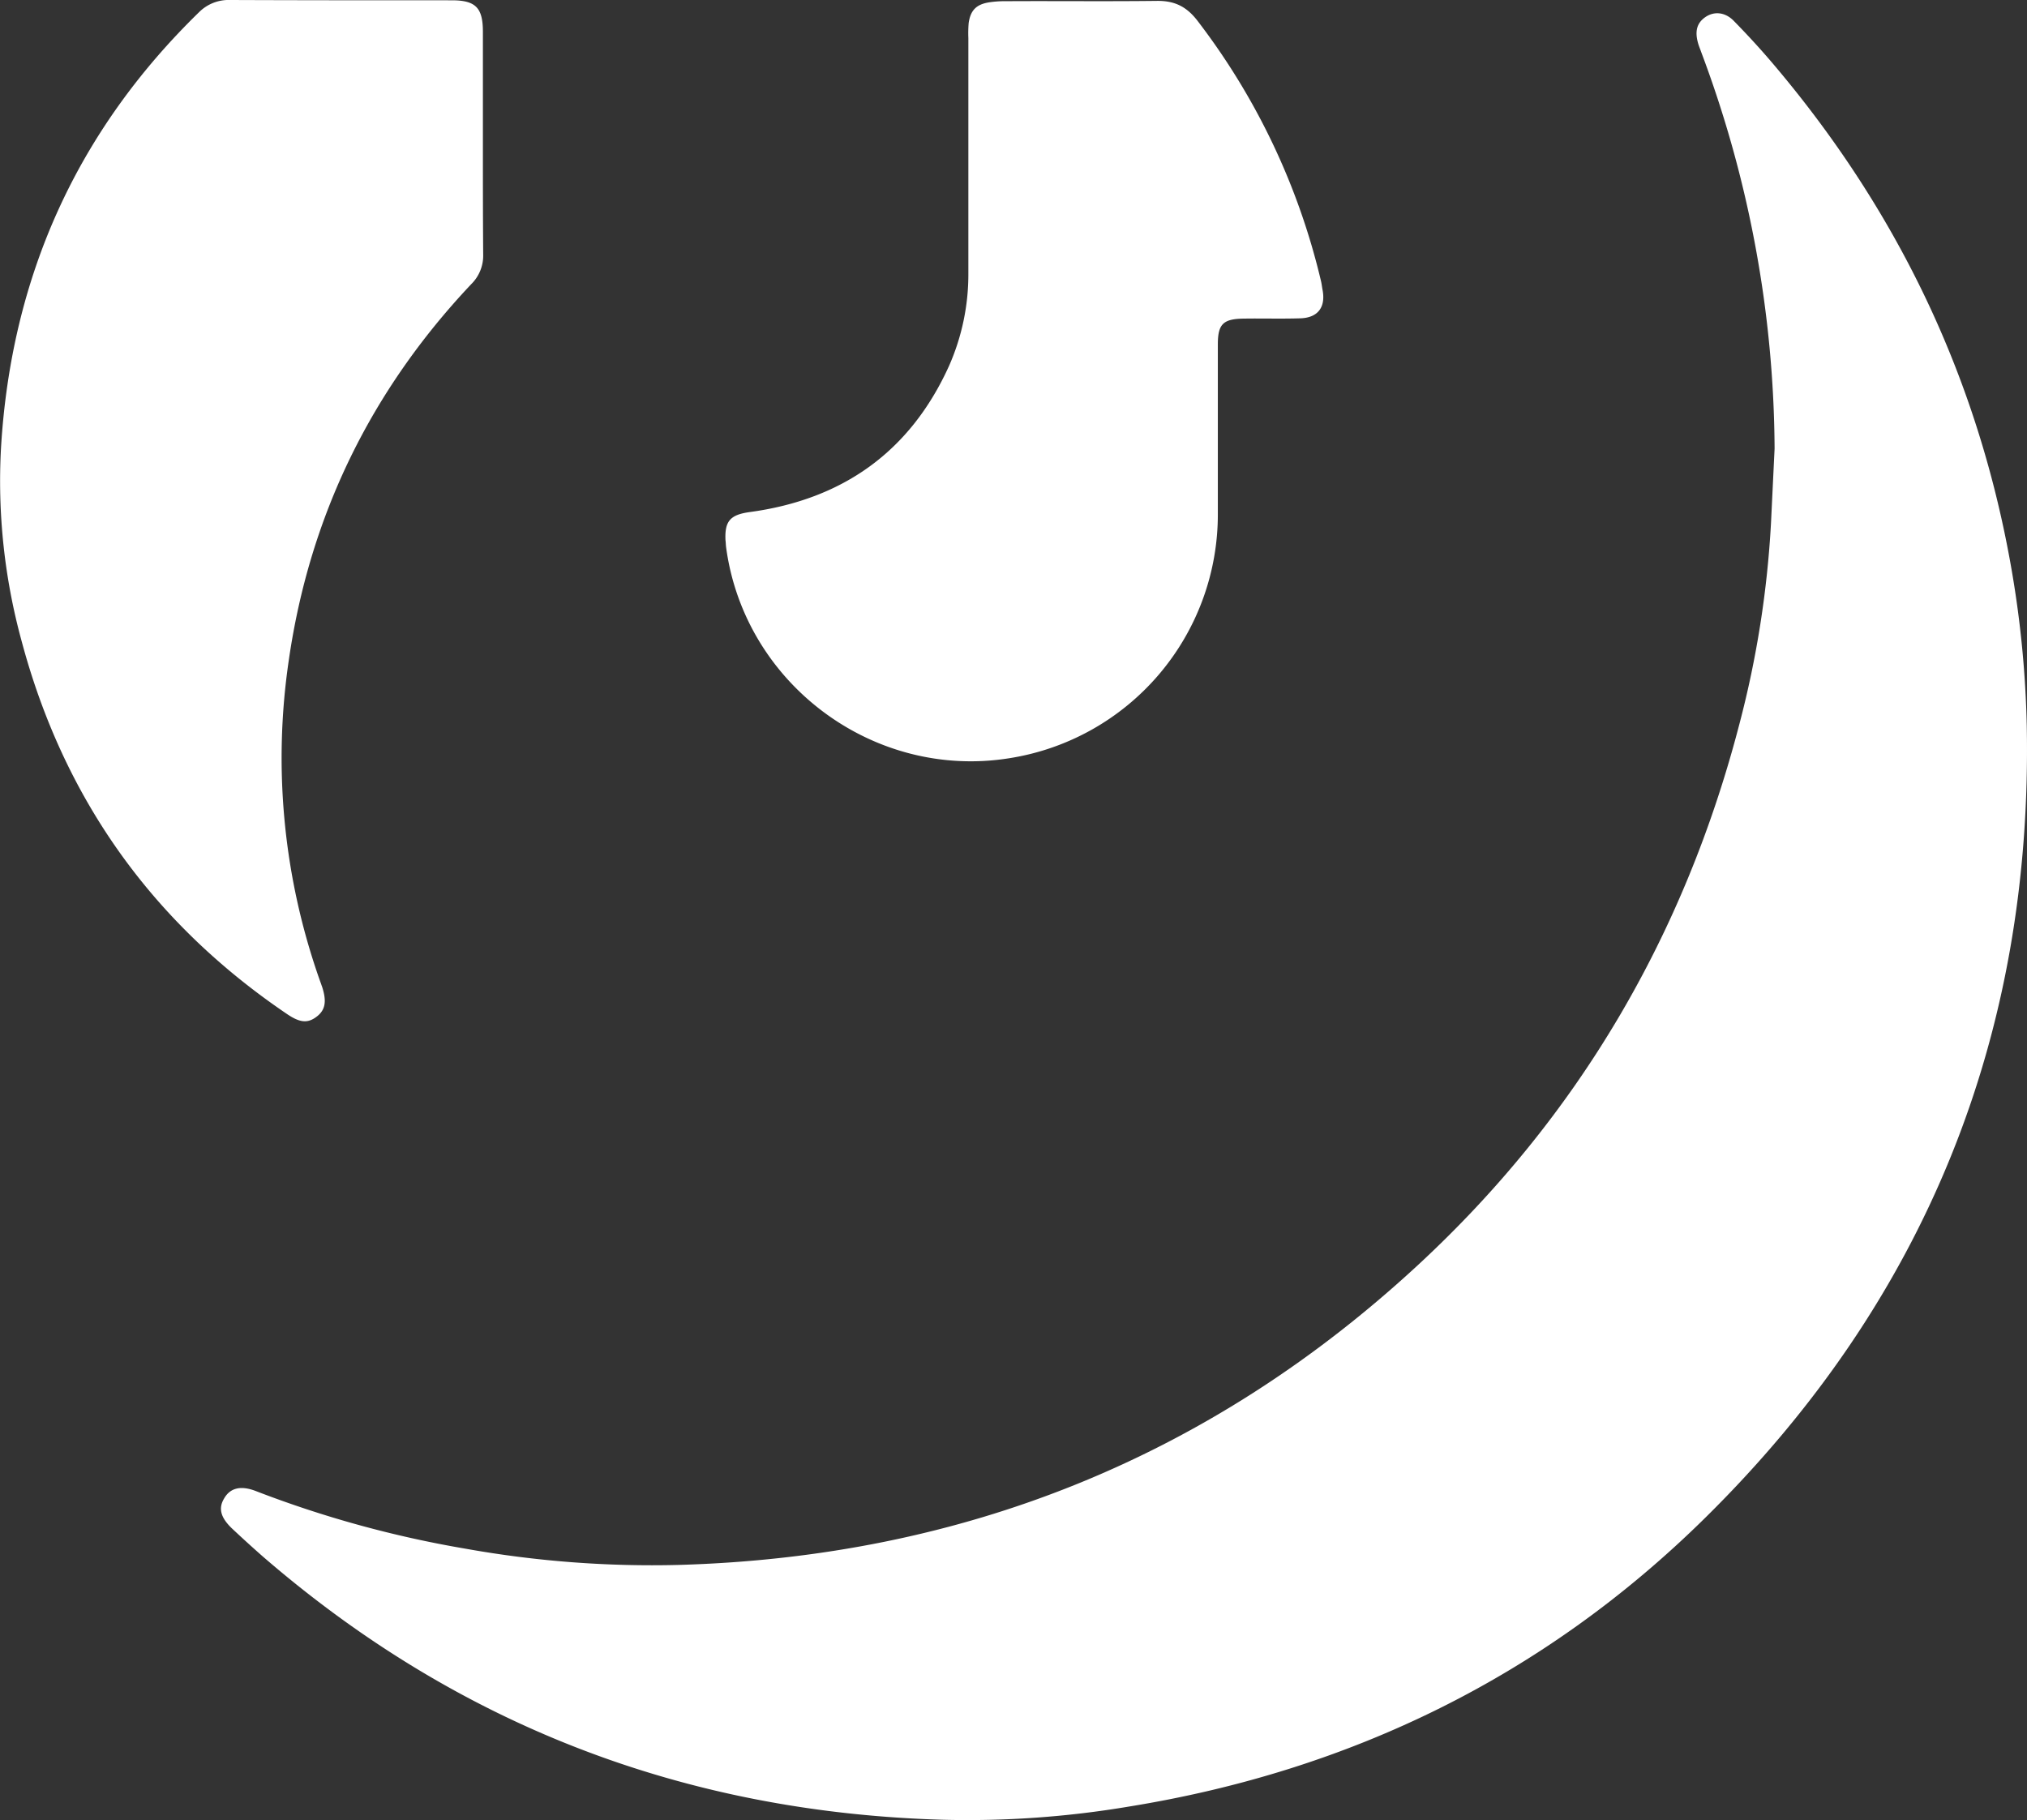 <?xml version="1.0" encoding="UTF-8"?> <svg xmlns="http://www.w3.org/2000/svg" viewBox="0 0 676.82 607.82"><rect x="0" y="0" width="676.82" height="607.82" fill="#333333" stroke="none"/> <defs> <style>.cls-1{fill:#fff;}</style> </defs> <g id="Layer_2" data-name="Layer 2"> <g id="Layer_1-2" data-name="Layer 1"> <path class="cls-1" d="M676.74,242.3a349.43,349.43,0,0,0-4.9-51.1c-10.9-63.8-37.7-120.1-79.4-169.4-4.3-5.1-8.8-10-13.5-14.8-2.9-3-6.6-3.3-9.5-1.3s-3.6,4.8-2.4,8.9c.3,1,.7,1.9,1,2.8a381.52,381.52,0,0,1,24.5,132.4l-1.2,24.9a335.37,335.37,0,0,1-10.5,66.9c-18.3,70.5-53.7,131.1-107.1,180.6-69.6,64.5-152.3,97.7-247.1,100.4a352.77,352.77,0,0,1-71.1-5.4,363.23,363.23,0,0,1-70.2-19.3c-5-1.9-8.5-1-10.5,2.5-2,3.3-1.2,6.4,2.7,10.1,3.3,3.1,6.6,6.1,10,9.1,65.2,56.5,141.1,85.6,227.2,88.1a324.43,324.43,0,0,0,62.2-4.4c74.2-12,139-43.7,192.5-96.5C642.84,434.4,678.74,345.9,676.74,242.3Z"></path> <path class="cls-1" d="M105.74,339.5c2.9-2.2,3.4-5.1,1.8-10-.2-.5-.3-.9-.5-1.4a222.88,222.88,0,0,1-10.6-107.7c7-48.3,27.5-90.1,60.9-125.5a13.36,13.36,0,0,0,4-9.8c-.1-12.5-.1-25-.1-37.5v-37c0-8-2.4-10.5-10.4-10.5-24.7,0-49.3,0-74-.1a13.94,13.94,0,0,0-10.3,4C25.54,43.9,3.74,92.6.34,149.5a202.54,202.54,0,0,0,6.8,64.3q21,78.9,88.5,124.7C100.14,341.6,102.74,341.8,105.74,339.5Z"></path> <path class="cls-1" d="M242.44,182.7c6.1,45.6,49.2,77.8,94.6,70.5a82.4,82.4,0,0,0,69.6-81.7V115c0-6.8,1.8-8.5,8.6-8.6,6.3-.1,12.7.1,19-.1,5.8-.2,8.4-3.7,7.4-9.3-.2-1-.3-2-.5-2.9a229.18,229.18,0,0,0-41.4-87.3C396,2,391.94.2,386.14.3c-16.8.2-33.6,0-50.5.1a33.93,33.93,0,0,0-5.5.4c-4.2.7-6.1,2.7-6.7,6.9a41.31,41.31,0,0,0-.1,5V91.2a75.77,75.77,0,0,1-6.5,31.1c-13,28.6-35.5,44.5-66.5,48.7-6.5.9-8.4,3-8.1,9.4C242.34,181,242.34,181.9,242.44,182.7Z"></path> </g> </g> </svg> 